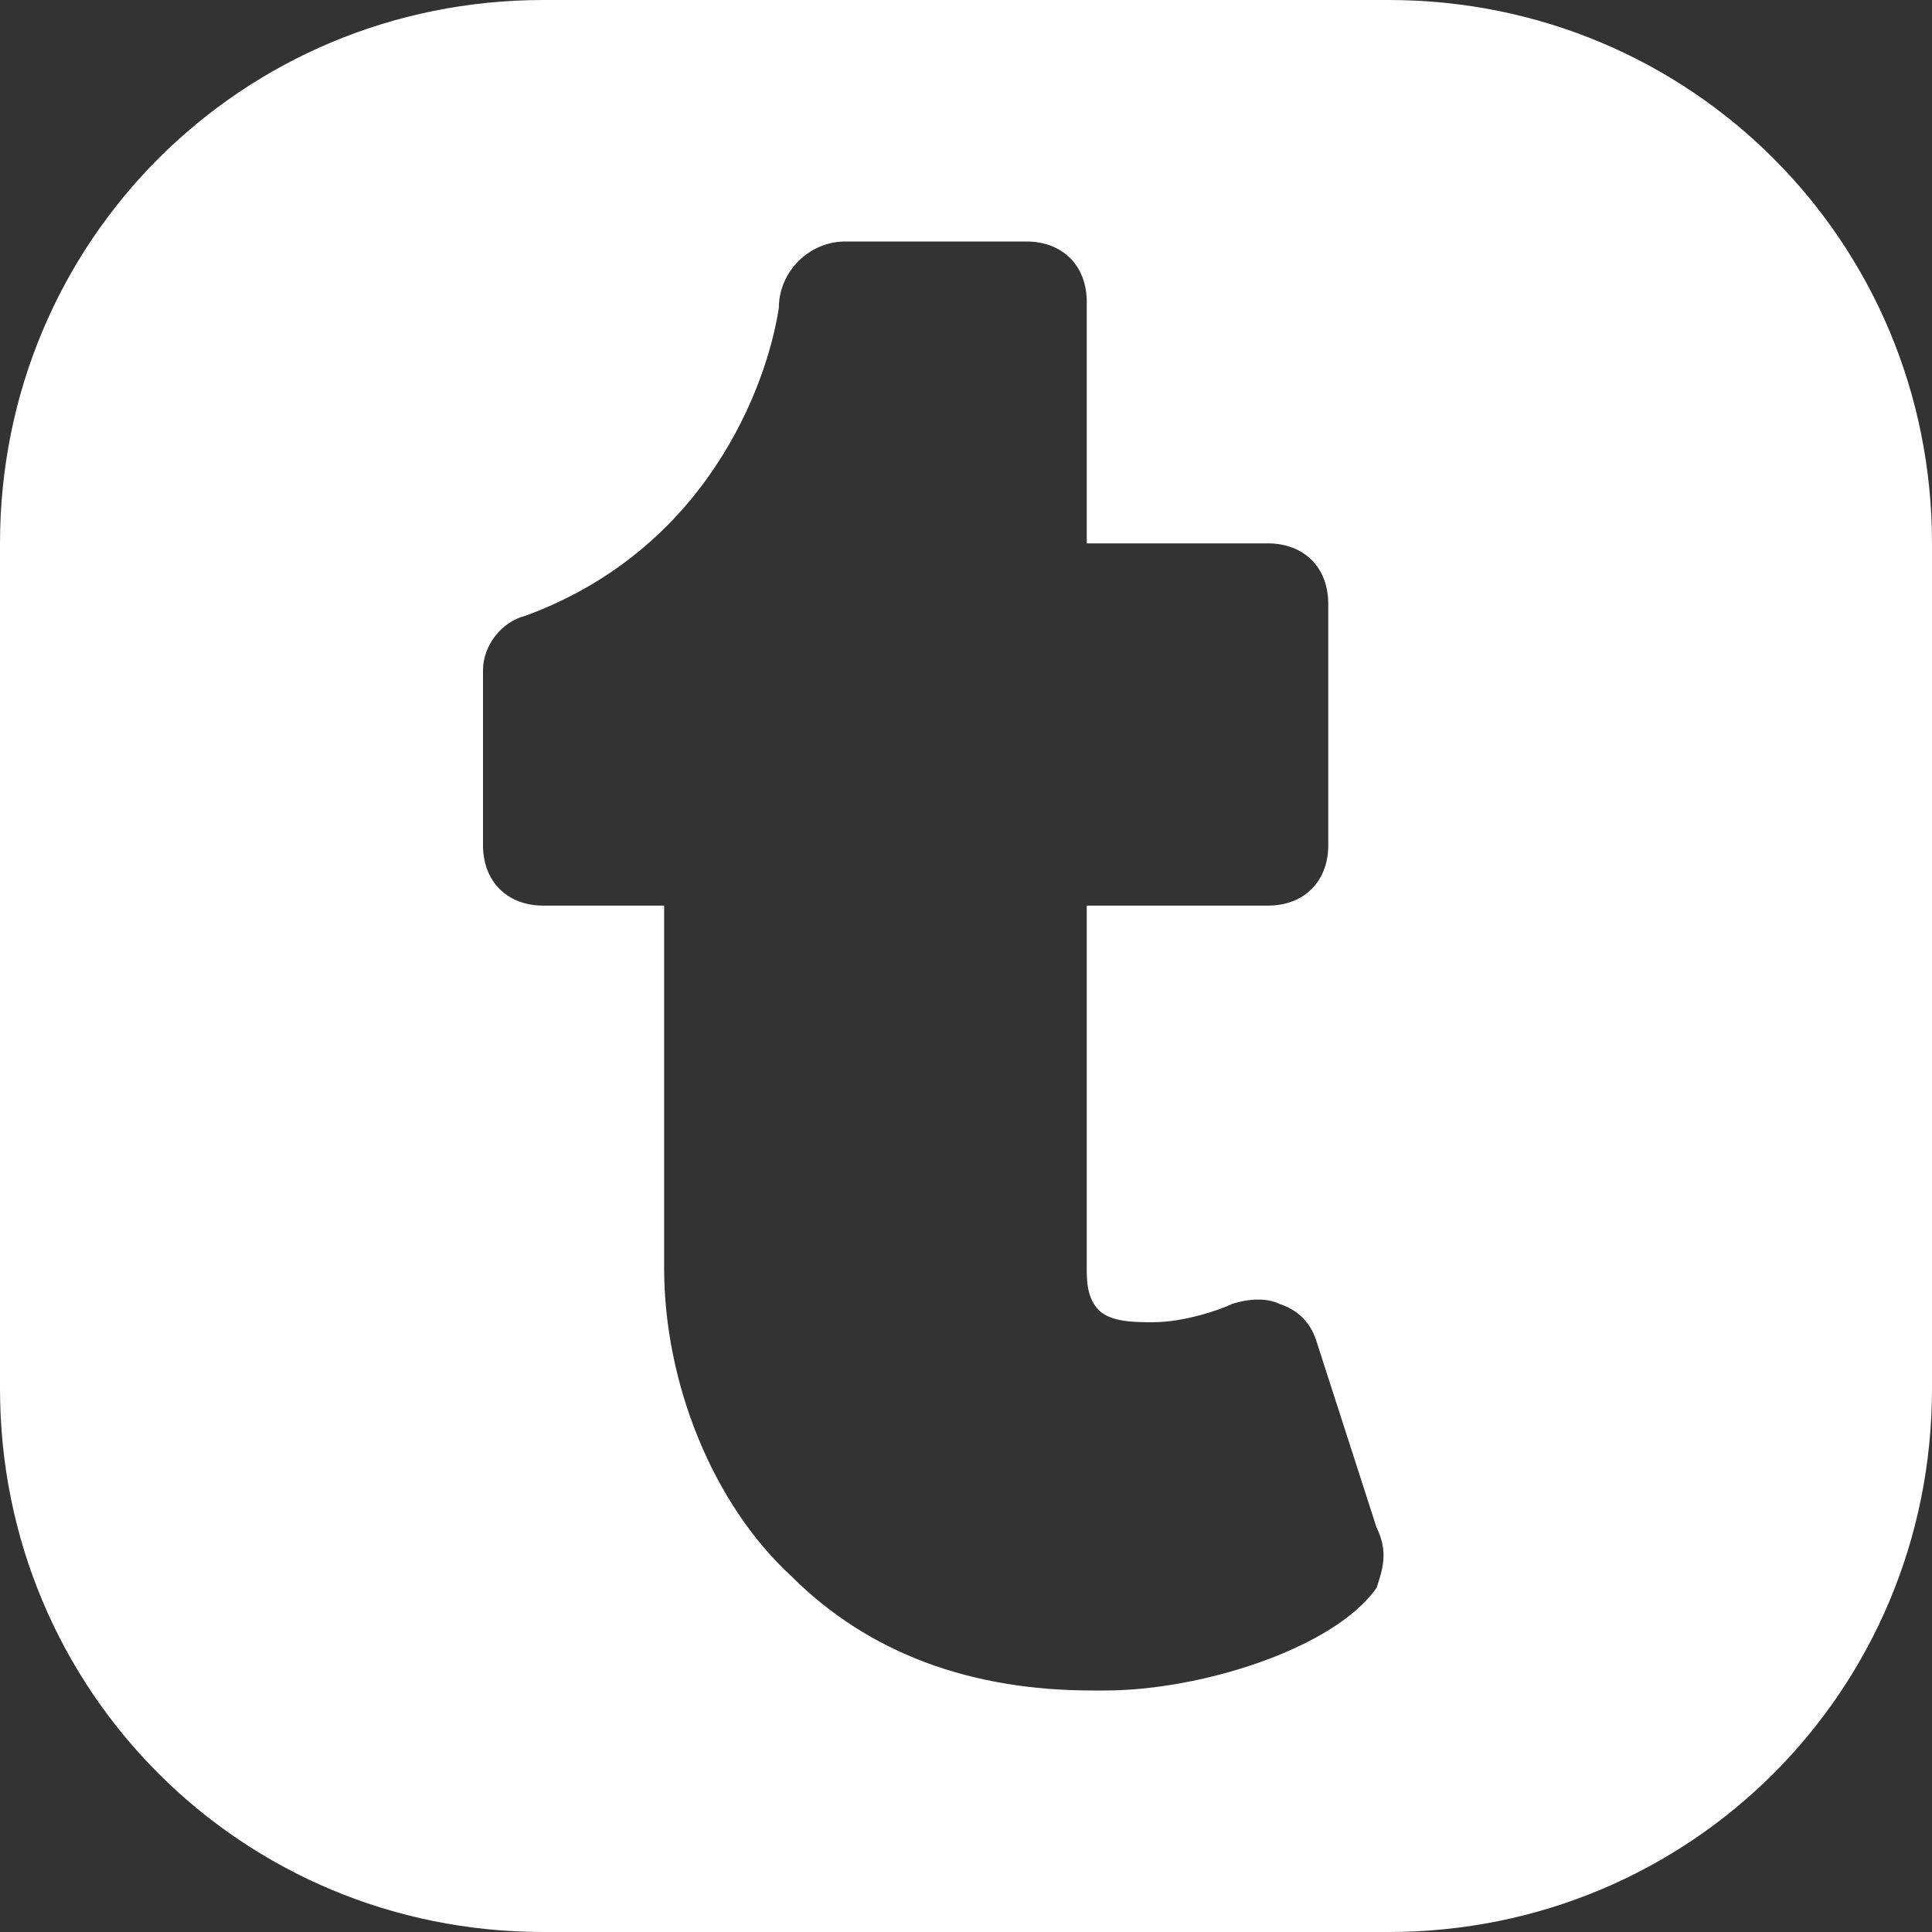 <svg width="32" height="32" xmlns="http://www.w3.org/2000/svg">

 <rect width="100%" height="100%" fill="#333333" stroke="none"/>

 <g>
  <title>background</title>
  <rect fill="none" id="canvas_background" height="402" width="582" y="-1" x="-1"/>
 </g>
 <g>
  <title>Layer 1</title>
  <path fill="#ffffff" id="svg_1" d="m23,0l-14,0c-5,0 -9,4 -9,9l0,14c0,5 4,9 9,9l14,0c5,0 9,-4 9,-9l0,-14c0,-5 -4,-9 -9,-9zm-0.2,26.3c-0.7,1 -2.9,1.7 -4.5,1.7c-0.1,0 -0.1,0 -0.2,0c-2,0 -3.7,-0.6 -5,-1.9c-1.3,-1.2 -2.1,-3.2 -2.1,-5.1l0,-6l-2,0c-0.6,0 -1,-0.4 -1,-1l0,-2.9c0,-0.4 0.3,-0.8 0.7,-0.9c3,-1.1 4,-3.8 4.2,-5.1c0,-0.6 0.5,-1.1 1.1,-1.1l3,0c0.6,0 1,0.4 1,1l0,4l3,0c0.6,0 1,0.4 1,1l0,4c0,0.6 -0.4,1 -1,1l-3,0l0,6c0,0.2 0,0.5 0.2,0.7c0.2,0.2 0.6,0.2 0.9,0.2c0.5,0 1.1,-0.2 1.3,-0.3c0.3,-0.1 0.6,-0.1 0.8,0c0.3,0.1 0.5,0.3 0.6,0.6l1,3.1c0.2,0.4 0.1,0.7 0,1z"/>
 </g>
</svg>
